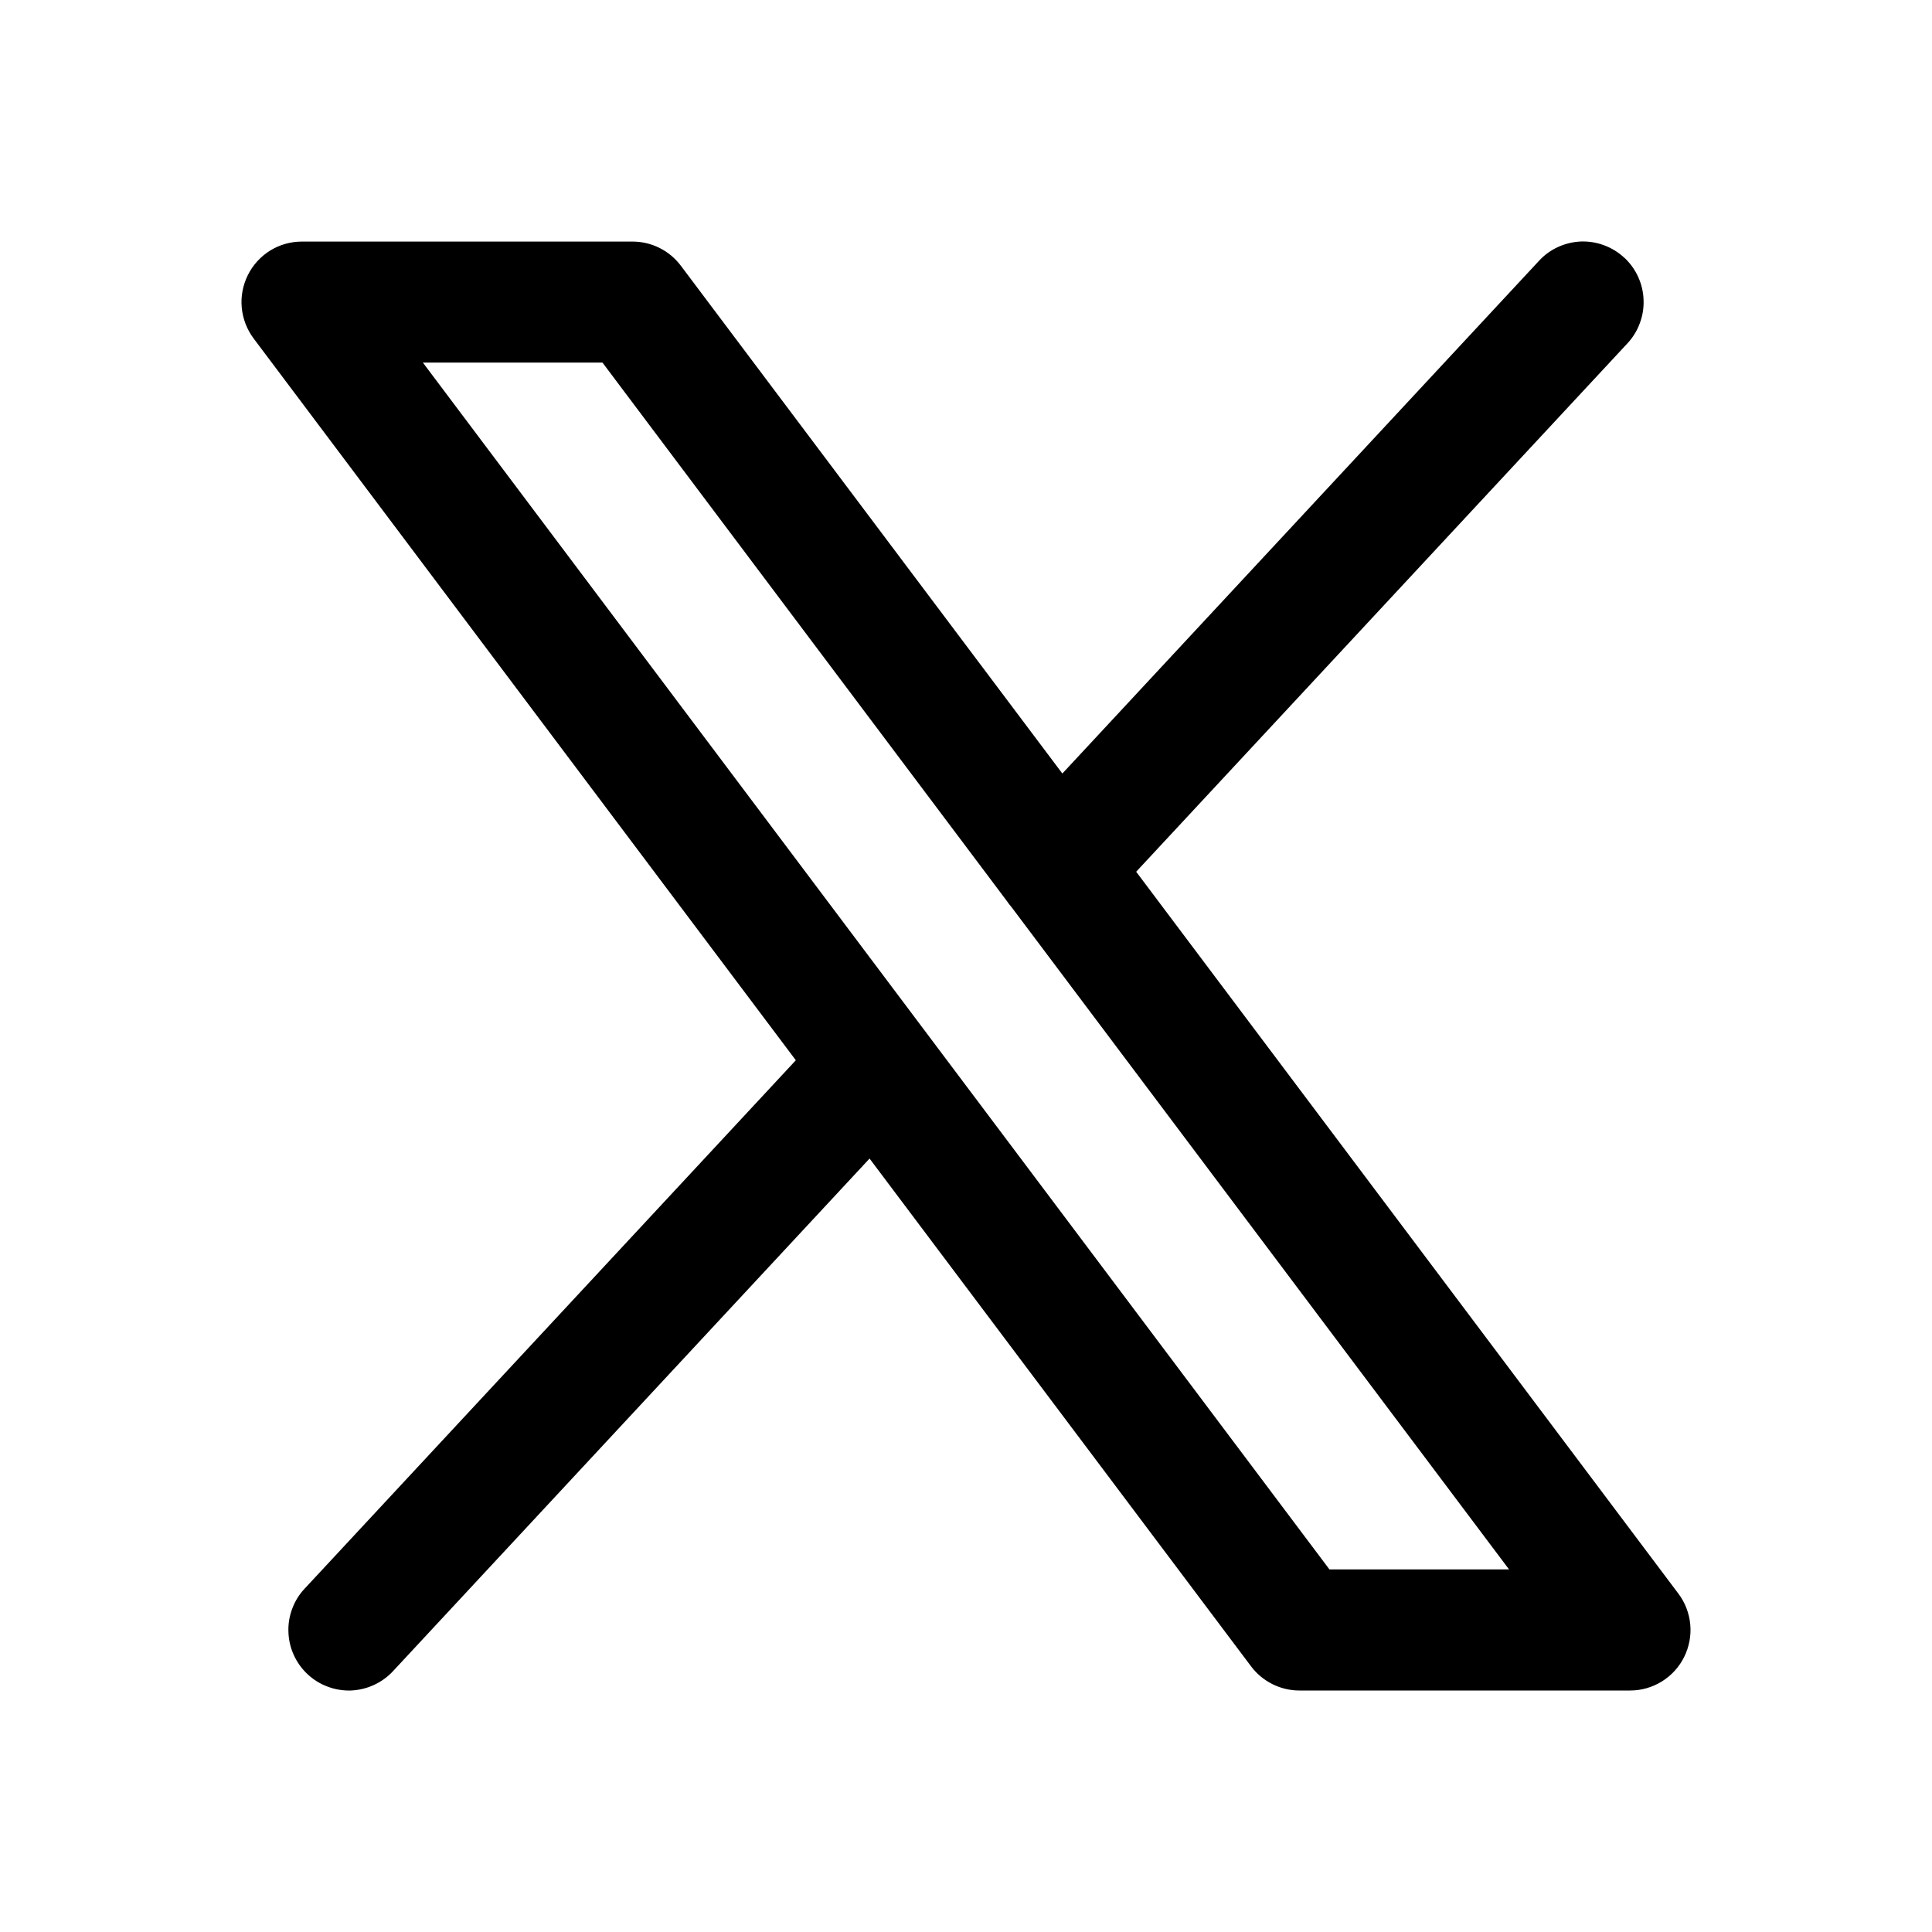 <svg width="24" height="24" viewBox="0 0 24 24" fill="none" xmlns="http://www.w3.org/2000/svg">
<path fill-rule="evenodd" clip-rule="evenodd" d="M20.179 3.202C20.251 3.269 20.309 3.35 20.35 3.44C20.391 3.53 20.414 3.627 20.417 3.726C20.421 3.825 20.405 3.923 20.37 4.016C20.336 4.109 20.284 4.193 20.216 4.266L14.114 10.829L20.849 19.796C20.933 19.907 20.984 20.04 20.997 20.179C21.01 20.319 20.983 20.459 20.921 20.584C20.859 20.709 20.763 20.814 20.645 20.887C20.526 20.961 20.39 21 20.25 21H16.141C16.025 21 15.911 20.973 15.807 20.921C15.703 20.869 15.612 20.794 15.542 20.701L10.802 14.392L4.881 20.761C4.814 20.833 4.733 20.891 4.643 20.932C4.554 20.973 4.457 20.996 4.359 21C4.26 21.003 4.162 20.987 4.07 20.952C3.977 20.918 3.893 20.865 3.821 20.798C3.749 20.731 3.691 20.65 3.65 20.56C3.609 20.47 3.586 20.373 3.583 20.274C3.579 20.175 3.595 20.077 3.63 19.984C3.664 19.892 3.716 19.807 3.784 19.735L9.886 13.171L3.151 4.205C3.067 4.093 3.016 3.96 3.003 3.821C2.99 3.682 3.017 3.542 3.079 3.417C3.141 3.292 3.237 3.187 3.355 3.113C3.473 3.04 3.61 3.001 3.749 3.001H7.859C7.975 3.001 8.089 3.028 8.193 3.08C8.297 3.132 8.387 3.207 8.457 3.3L13.197 9.609L19.118 3.24C19.185 3.167 19.265 3.109 19.355 3.068C19.445 3.027 19.542 3.004 19.64 3C19.739 2.997 19.837 3.013 19.929 3.048C20.021 3.082 20.106 3.135 20.178 3.202H20.179ZM12.566 11.269C12.545 11.245 12.525 11.219 12.507 11.192L7.484 4.504H5.253L16.515 19.496H18.746L12.566 11.269Z" fill="black"/>
</svg>
